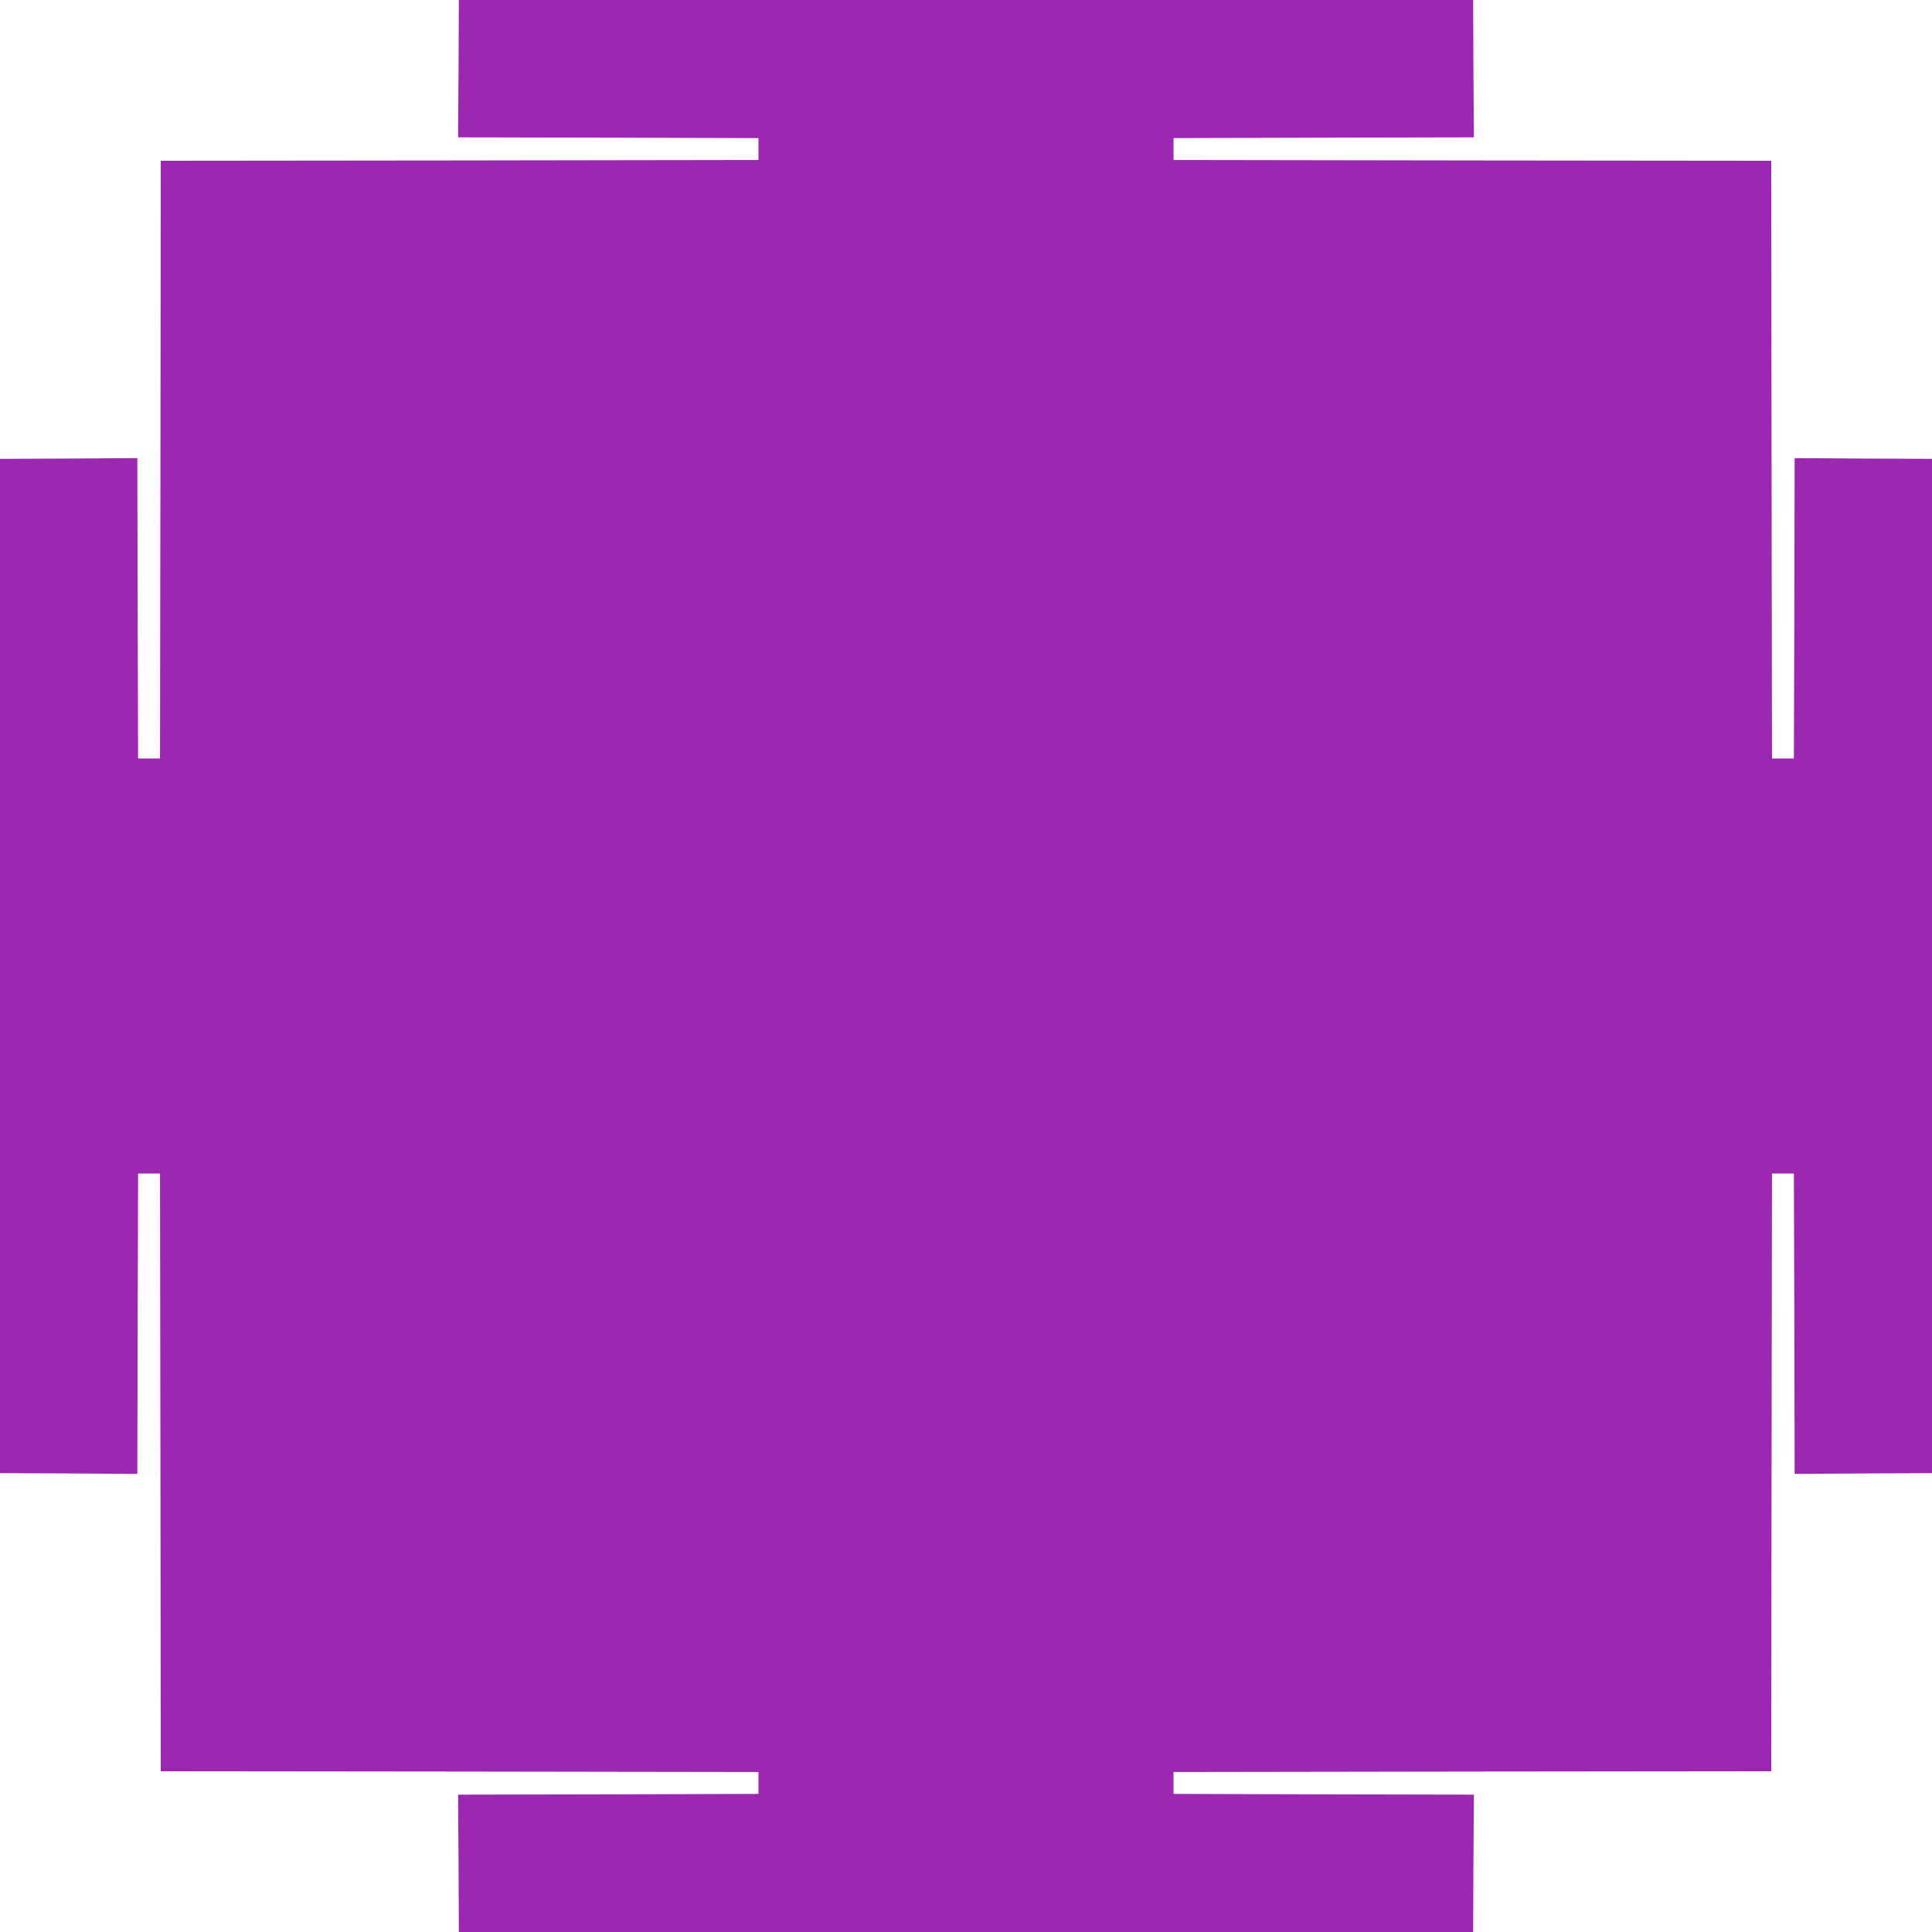 <?xml version="1.0" standalone="no"?>
<!DOCTYPE svg PUBLIC "-//W3C//DTD SVG 20010904//EN"
 "http://www.w3.org/TR/2001/REC-SVG-20010904/DTD/svg10.dtd">
<svg version="1.0" xmlns="http://www.w3.org/2000/svg"
 width="1280pt" height="1280pt" viewBox="0 0 1280 1280"
 preserveAspectRatio="xMidYMid meet">
<g transform="translate(0,1280) scale(0.1,-0.1)"
fill="#9c27b0" stroke="none">
<path d="M3038 12345 l-3 -455 995 -2 995 -3 0 -73 0 -72 -1980 -3 -1980 -2
-2 -1980 -3 -1980 -72 0 -73 0 -3 995 -2 995 -455 -3 -455 -2 0 -3360 0 -3360
455 -2 455 -3 2 995 3 995 73 0 72 0 3 -1980 2 -1980 1980 -2 1980 -3 0 -72 0
-73 -995 -3 -995 -2 3 -455 2 -455 3360 0 3360 0 2 455 3 455 -995 2 -995 3 0
73 0 72 1980 3 1980 2 2 1980 3 1980 72 0 73 0 3 -995 2 -995 455 3 455 2 0
3360 0 3360 -455 2 -455 3 -2 -995 -3 -995 -73 0 -72 0 -3 1980 -2 1980 -1980
2 -1980 3 0 72 0 73 995 3 995 2 -3 455 -2 455 -3360 0 -3360 0 -2 -455z"/>
</g>
</svg>

